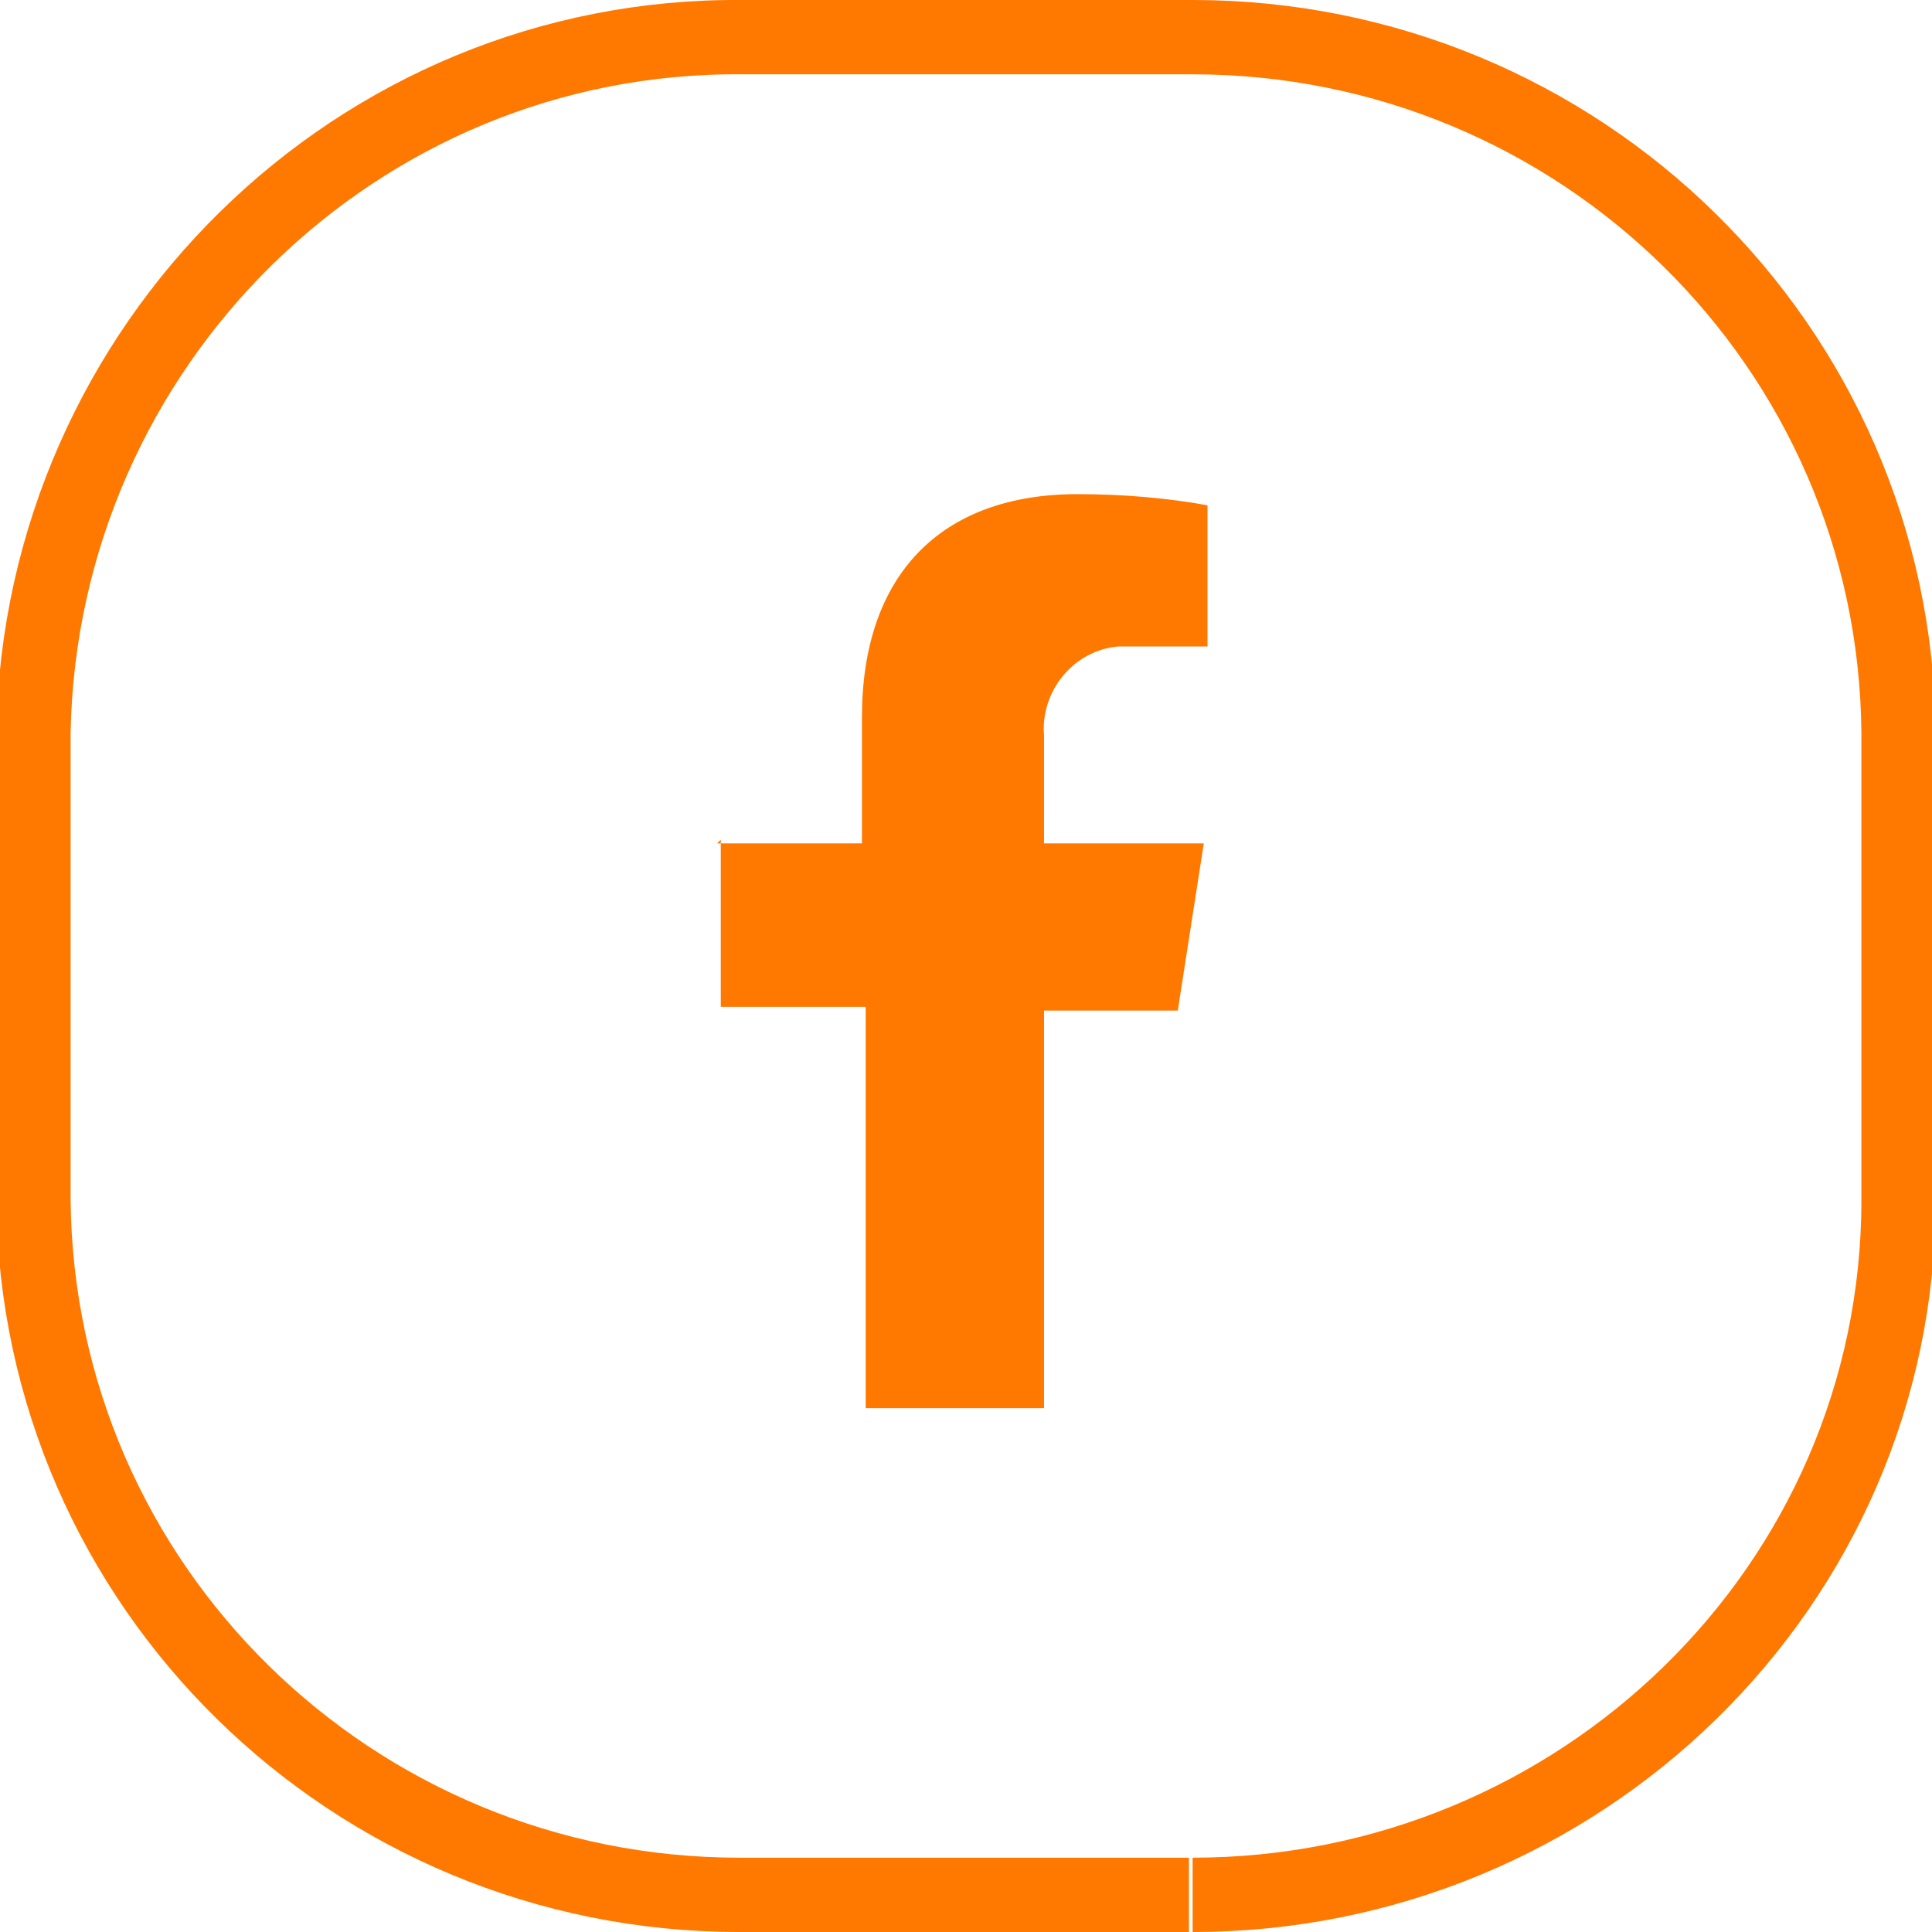 <?xml version="1.0" encoding="UTF-8"?>
<svg id="Ebene_1" xmlns="http://www.w3.org/2000/svg" version="1.1" viewBox="0 0 52 52">
  <!-- Generator: Adobe Illustrator 29.2.0, SVG Export Plug-In . SVG Version: 2.1.0 Build 108)  -->
  <defs>
    <style>
      .st0 {
        fill: none;
        stroke: #ff7800;
        stroke-width: 2px;
      }

      .st1 {
        fill: #ff7800;
      }
    </style>
  </defs>
  <path id="Pfad_200" class="st0" d="M32,51h-12.1c-10.4,0-18.9-8.3-19-18.7v-12.6C1.1,9.3,9.6.9,20,1h12.1c10.4,0,18.9,8.3,19,18.7v12.6c0,10.4-8.6,18.7-19,18.7"/>
  <path id="Differenzmenge_4" class="st1" d="M19.4,22.6v4.5h3.9v10.8h4.8c0,.1,0-10.7,0-10.7h3.6l.7-4.5h-4.3v-2.9c-.1-1.2.8-2.3,2-2.4.2,0,.3,0,.5,0h1.9v-3.8c-1.1-.2-2.3-.3-3.5-.3-3.7,0-5.8,2.2-5.8,6v3.4h-3.9Z"/>
</svg>